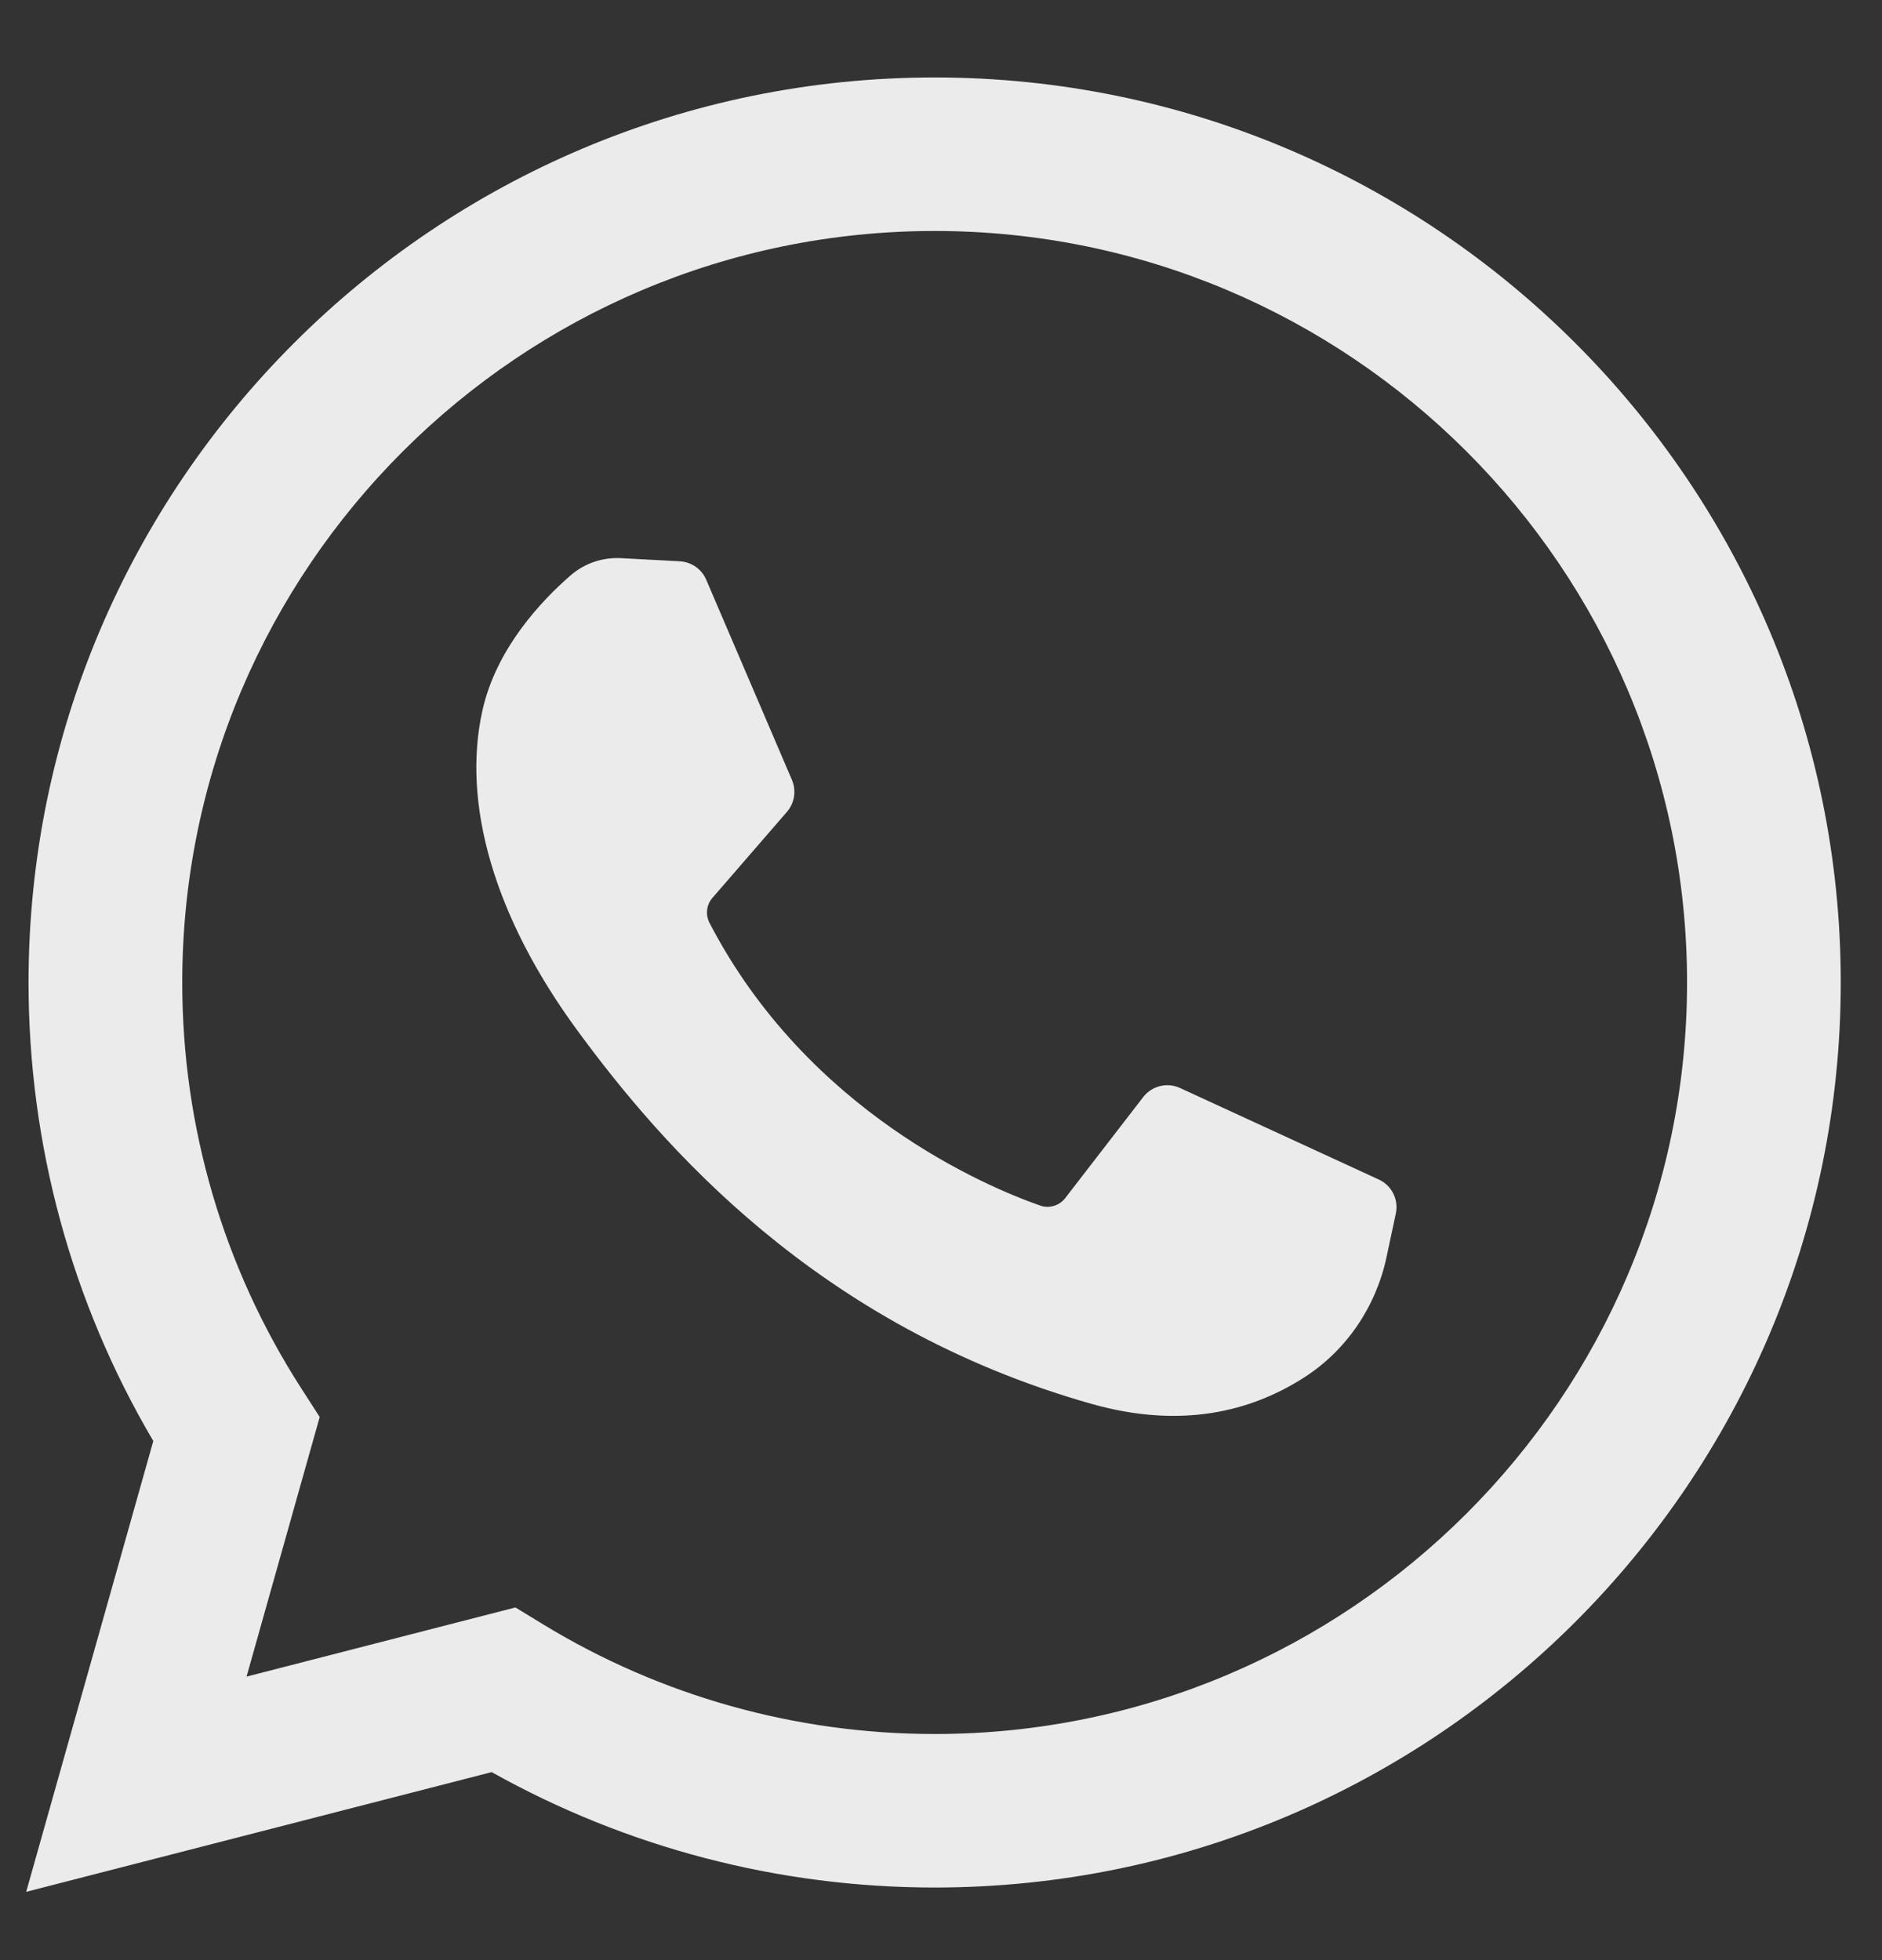 <?xml version="1.0" encoding="UTF-8"?> <svg xmlns="http://www.w3.org/2000/svg" width="24" height="25" viewBox="0 0 24 25" fill="none"><rect x="0" y="0" width="24" height="25" fill="#333333" stroke="none"/> <path d="M0.334 24.129L1.955 18.379C0.912 16.61 0.364 14.598 0.364 12.531C0.364 6.166 5.547 0.988 11.919 0.988C18.291 0.988 23.474 6.166 23.474 12.531C23.474 18.896 18.291 24.074 11.919 24.074C9.934 24.074 7.99 23.566 6.27 22.602L0.334 24.129ZM6.573 20.502L6.927 20.718C8.427 21.633 10.153 22.116 11.919 22.116C17.21 22.116 21.514 17.816 21.514 12.531C21.514 7.246 17.21 2.946 11.919 2.946C6.628 2.946 2.324 7.246 2.324 12.531C2.324 14.373 2.848 16.161 3.839 17.703L4.077 18.073L3.144 21.384L6.573 20.502Z" fill="#EBEBEC"></path> <path d="M8.67 7.159L7.921 7.119C7.685 7.106 7.454 7.184 7.276 7.339C6.913 7.654 6.331 8.264 6.153 9.058C5.887 10.243 6.298 11.693 7.363 13.143C8.428 14.594 10.412 16.914 13.921 17.906C15.052 18.225 15.941 18.01 16.627 17.571C17.171 17.224 17.546 16.666 17.681 16.036L17.8 15.478C17.838 15.3 17.748 15.12 17.583 15.044L15.049 13.877C14.884 13.801 14.69 13.849 14.579 13.992L13.584 15.281C13.509 15.378 13.38 15.417 13.264 15.376C12.583 15.137 10.301 14.182 9.049 11.773C8.994 11.668 9.008 11.541 9.085 11.452L10.036 10.354C10.133 10.241 10.157 10.084 10.099 9.947L9.006 7.394C8.948 7.259 8.818 7.167 8.67 7.159Z" fill="#EBEBEC"></path> </svg> 